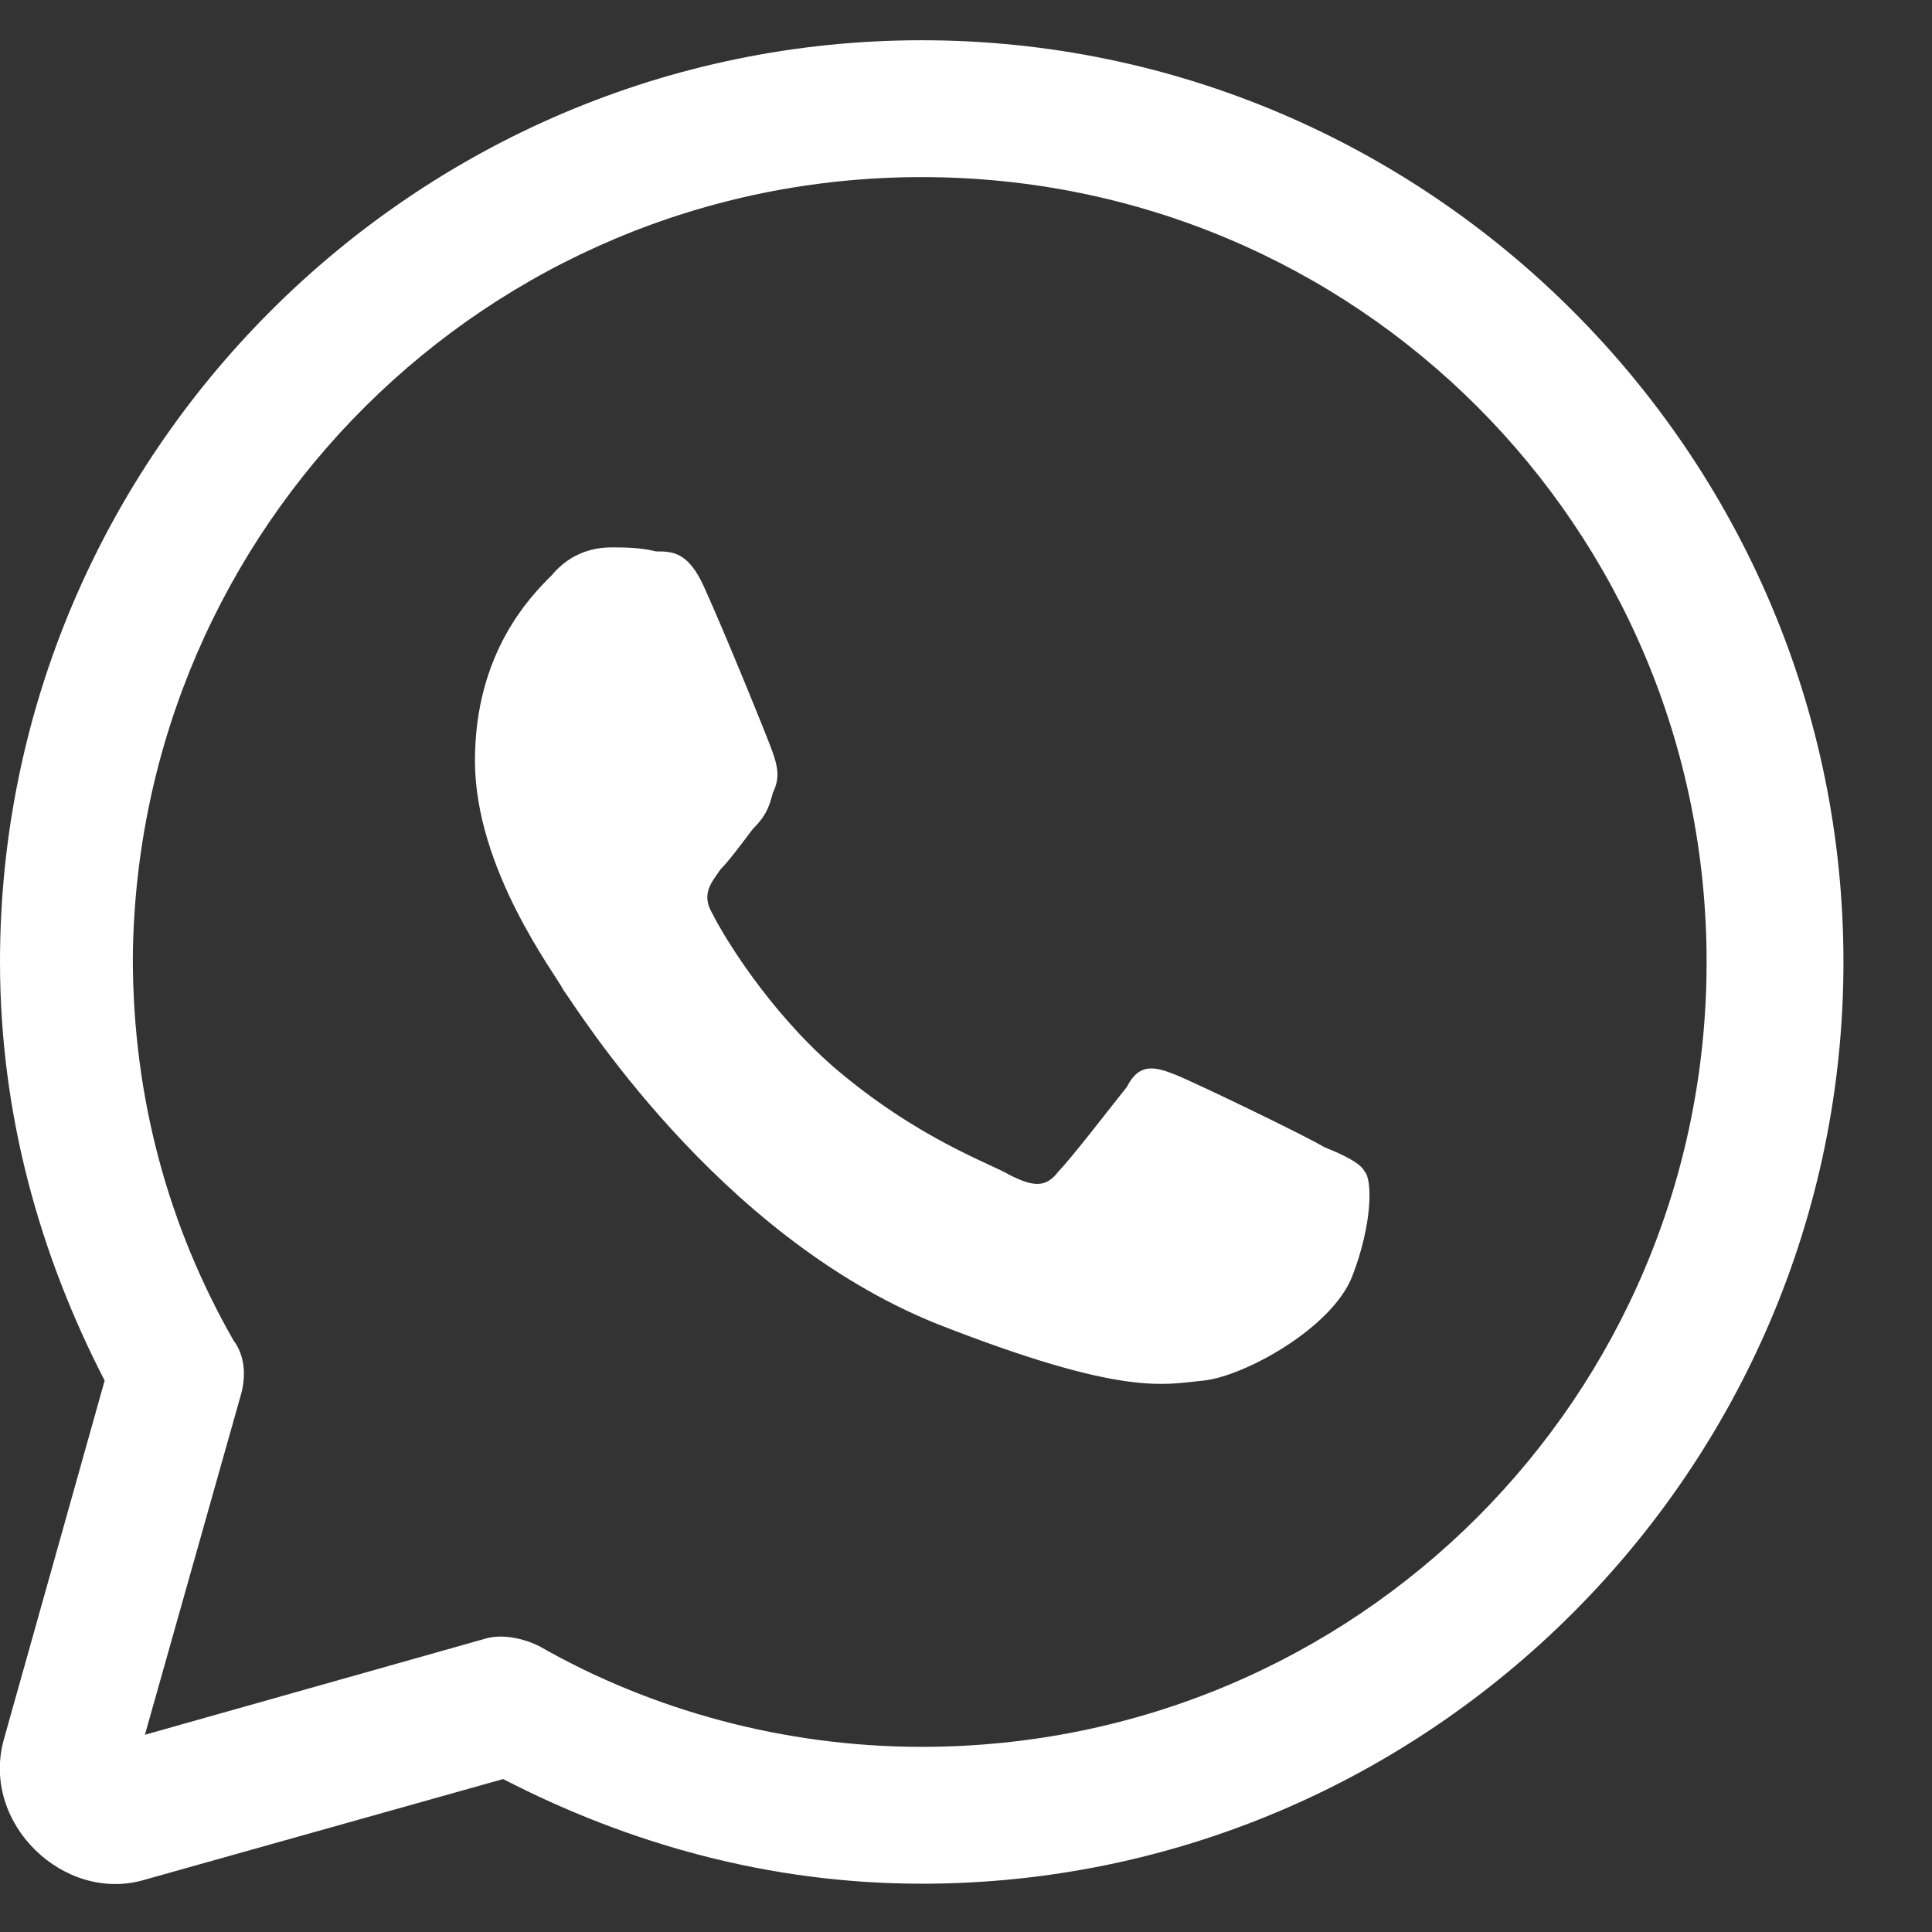 <?xml version="1.0" encoding="utf-8"?>
<!-- Generator: Adobe Illustrator 24.1.2, SVG Export Plug-In . SVG Version: 6.00 Build 0)  -->
<svg version="1.1" id="Capa_1" xmlns="http://www.w3.org/2000/svg" xmlns:xlink="http://www.w3.org/1999/xlink" x="0px" y="0px"
	 viewBox="0 0 48 48" style="enable-background:new 0 0 48 48;" xml:space="preserve">
<rect x="0" y="0" width="48" height="48" fill="#333333" stroke="none"/>
<style type="text/css">
	.st0{fill:#FFFFFF;}
</style>
<path class="st0" d="M22.9,1C10.3,1,0,11.3,0,23.9c0,3.8,1,7.3,2.6,10.4l-2.5,8.9c-0.6,2.1,1.5,4.1,3.5,3.5l8.9-2.5
	c3.1,1.6,6.6,2.6,10.4,2.6c12.6,0,22.9-10.3,22.9-22.9S35.5,1,22.9,1z M22.9,4.4c10.8,0,19.5,8.7,19.5,19.5s-8.7,19.5-19.5,19.5
	c-3.4,0-6.7-0.9-9.5-2.5c-0.4-0.2-0.9-0.3-1.3-0.2l-8.5,2.4l2.4-8.5c0.1-0.4,0.1-0.9-0.2-1.3c-1.6-2.8-2.5-6-2.5-9.5
	C3.4,13.1,12.1,4.4,22.9,4.4z M15.2,13.6c-0.4,0-1,0.1-1.5,0.7c-0.5,0.5-1.9,1.9-1.9,4.6s2,5.3,2.2,5.7c0.3,0.4,3.8,6.1,9.3,8.3
	c4.6,1.8,5.6,1.5,6.6,1.4c1-0.1,3.2-1.3,3.7-2.6c0.5-1.3,0.5-2.4,0.3-2.6c-0.1-0.2-0.5-0.4-1-0.6c-0.5-0.3-3.2-1.6-3.7-1.8
	c-0.5-0.2-0.9-0.3-1.2,0.3c-0.4,0.5-1.4,1.8-1.7,2.1c-0.3,0.4-0.6,0.4-1.2,0.1c-0.5-0.3-2.3-0.9-4.4-2.7c-1.6-1.4-2.7-3.2-3-3.8
	c-0.3-0.5,0-0.8,0.2-1.1c0.2-0.2,0.5-0.6,0.8-1c0.3-0.3,0.4-0.5,0.5-0.9c0.2-0.4,0.1-0.7,0-1c-0.1-0.3-1.2-3-1.7-4.1
	c-0.4-0.9-0.8-0.9-1.2-0.9C15.9,13.6,15.5,13.6,15.2,13.6z"/>
</svg>
